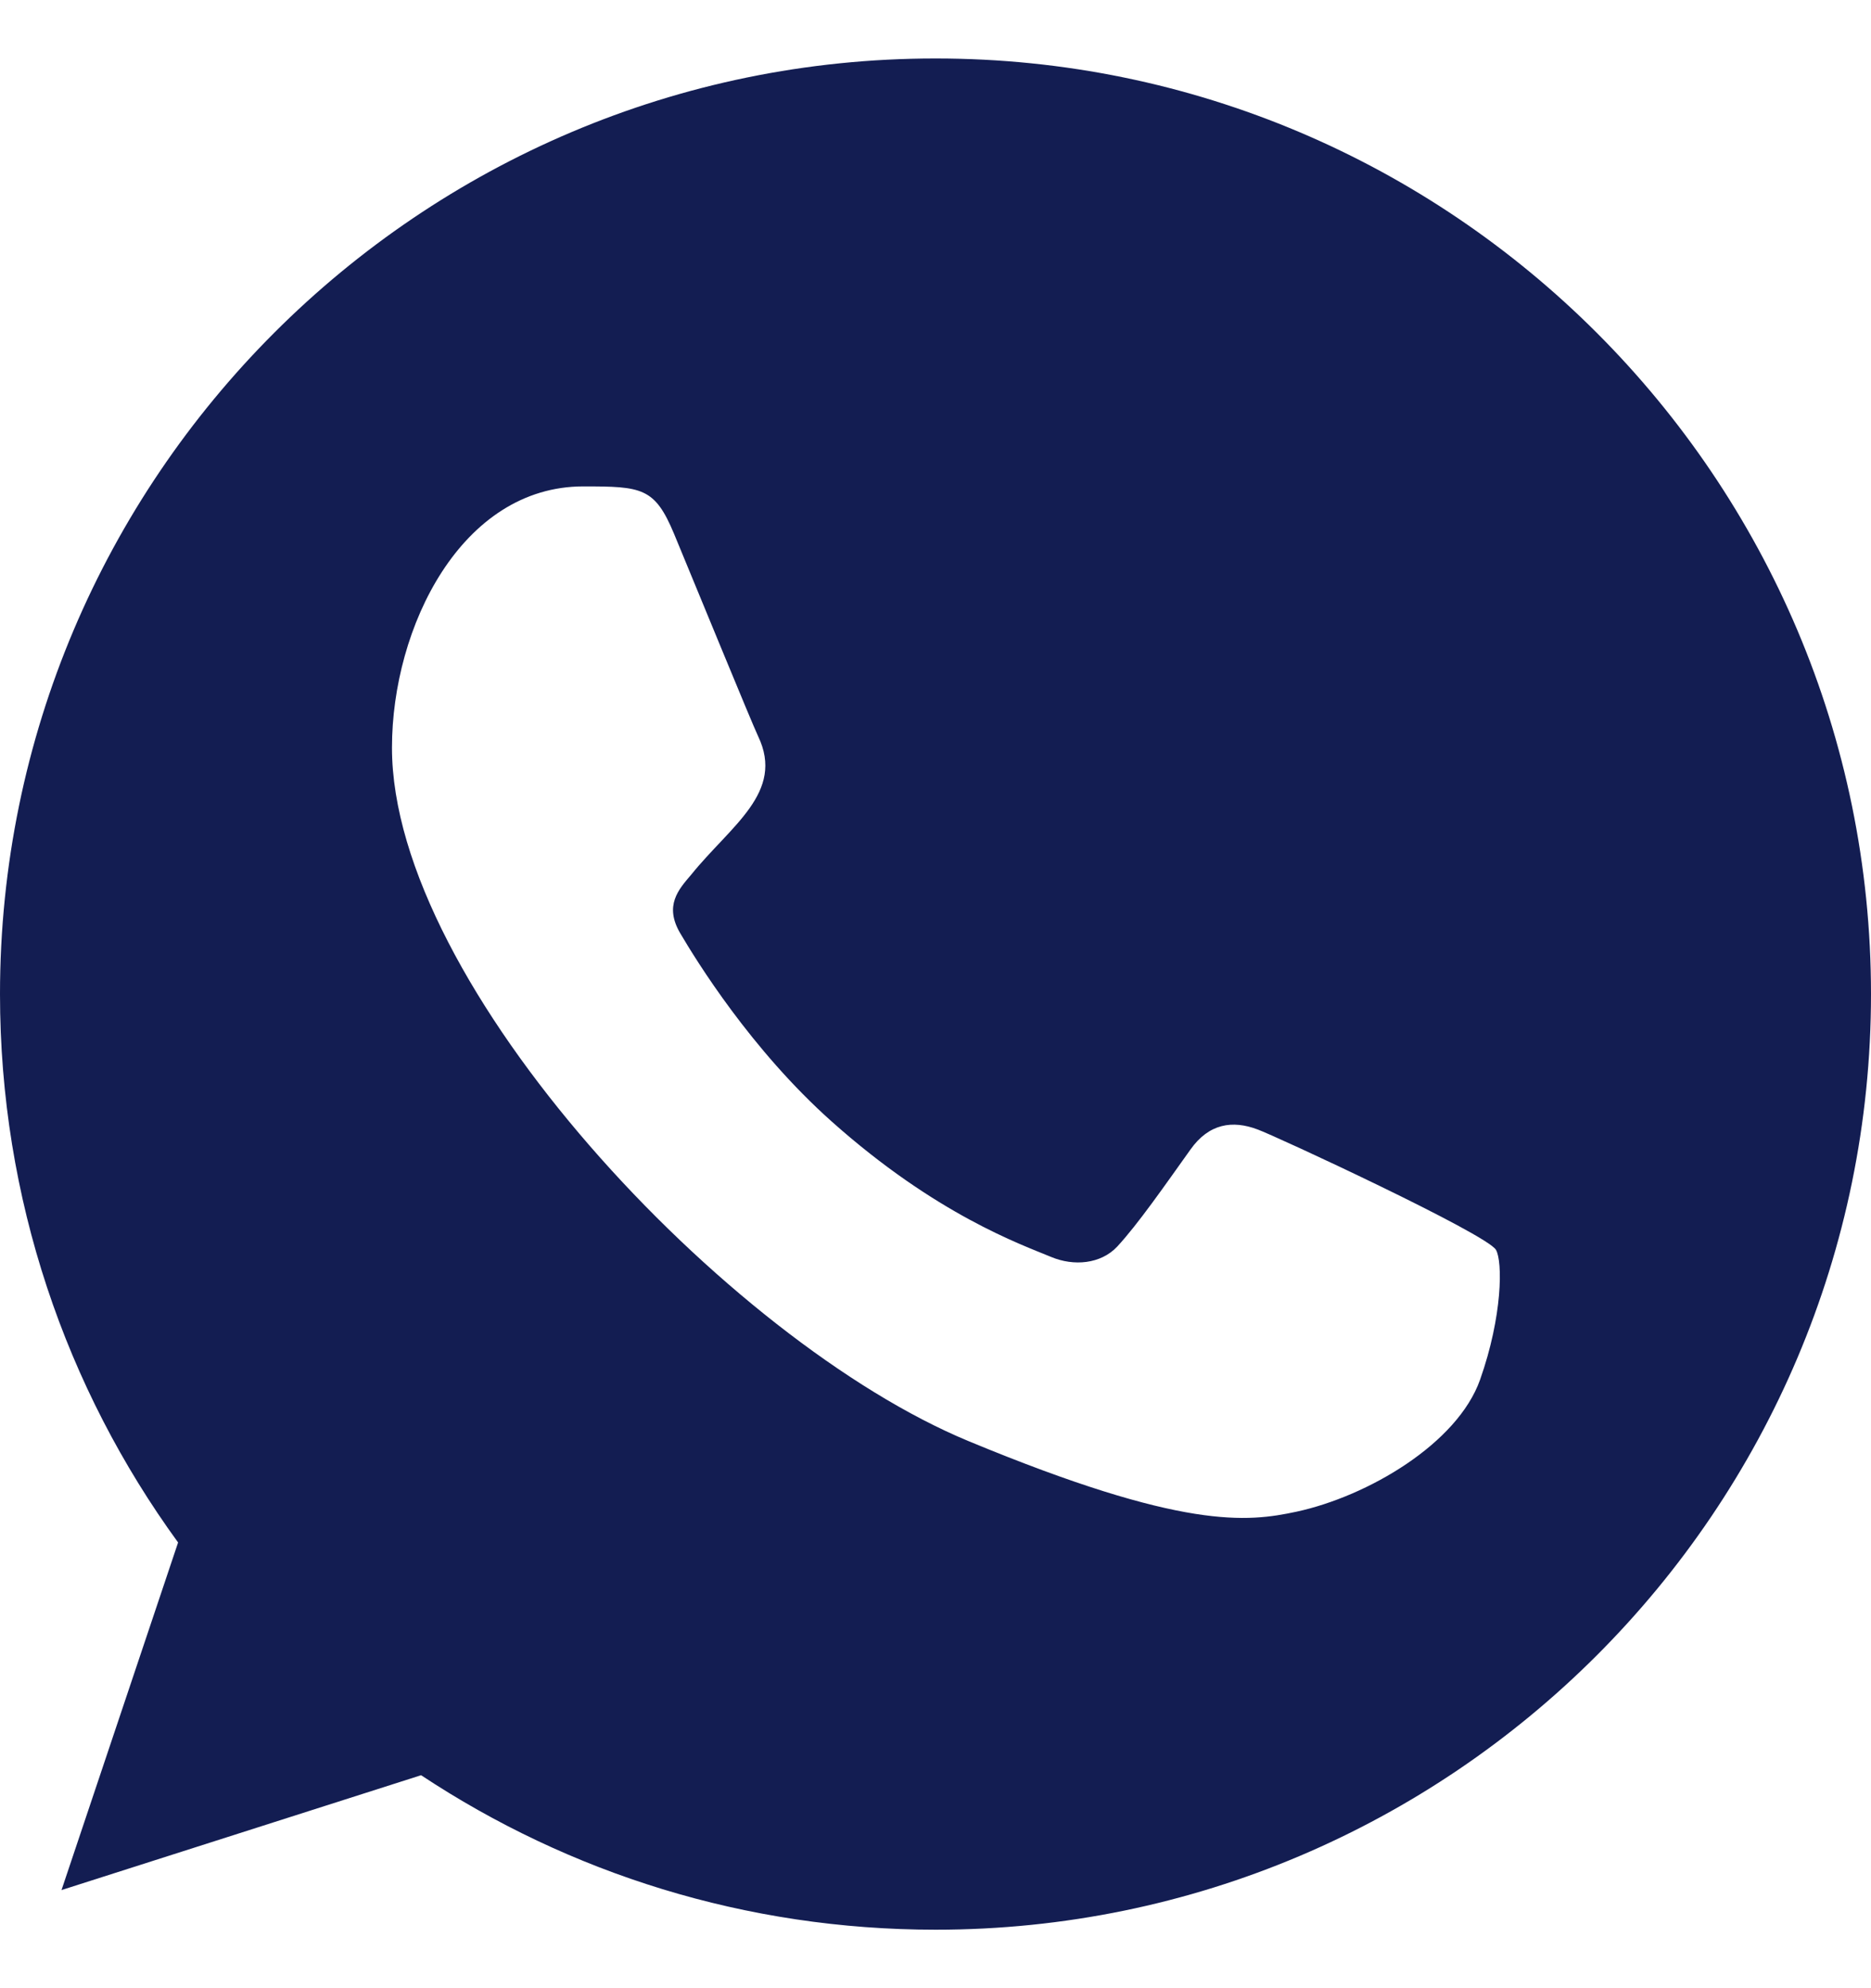 <svg width="16" height="17" viewBox="0 0 16 17" fill="none" xmlns="http://www.w3.org/2000/svg">
<g id="Frame" clip-path="url(#clip0_146_18638)">
<g id="SVGRepo_iconCarrier">
<g id="Page-1">
<g id="Dribbble-Light-Preview">
<g id="icons">
<path id="whatsapp-[#128]" fill-rule="evenodd" clip-rule="evenodd" d="M12.657 11.797C12.464 12.343 11.698 12.794 11.086 12.926C10.668 13.015 10.122 13.085 8.284 12.323C6.219 11.468 3.352 8.421 3.352 6.393C3.352 5.361 3.947 4.159 4.988 4.159C5.489 4.159 5.599 4.168 5.764 4.564C5.957 5.029 6.427 6.177 6.483 6.295C6.714 6.777 6.248 7.06 5.91 7.48C5.802 7.606 5.679 7.743 5.816 7.978C5.952 8.209 6.422 8.975 7.114 9.591C8.006 10.386 8.73 10.64 8.99 10.748C9.182 10.828 9.413 10.809 9.554 10.659C9.732 10.466 9.954 10.146 10.179 9.831C10.338 9.605 10.541 9.577 10.753 9.657C10.896 9.707 12.716 10.552 12.793 10.687C12.85 10.786 12.85 11.251 12.657 11.797ZM8.002 0.5H7.998C3.587 0.5 0 4.088 0 8.5C0 10.249 0.564 11.872 1.523 13.189L0.526 16.161L3.601 15.179C4.866 16.016 6.375 16.5 8.002 16.5C12.412 16.5 16 12.912 16 8.5C16 4.088 12.412 0.5 8.002 0.5Z" fill="#131D52"/>
</g>
</g>
</g>
</g>
</g>
<defs>
<clipPath id="clip0_146_18638">
<rect width="16" height="16" fill="white" transform="translate(0 0.5)"/>
</clipPath>
</defs>
</svg>
